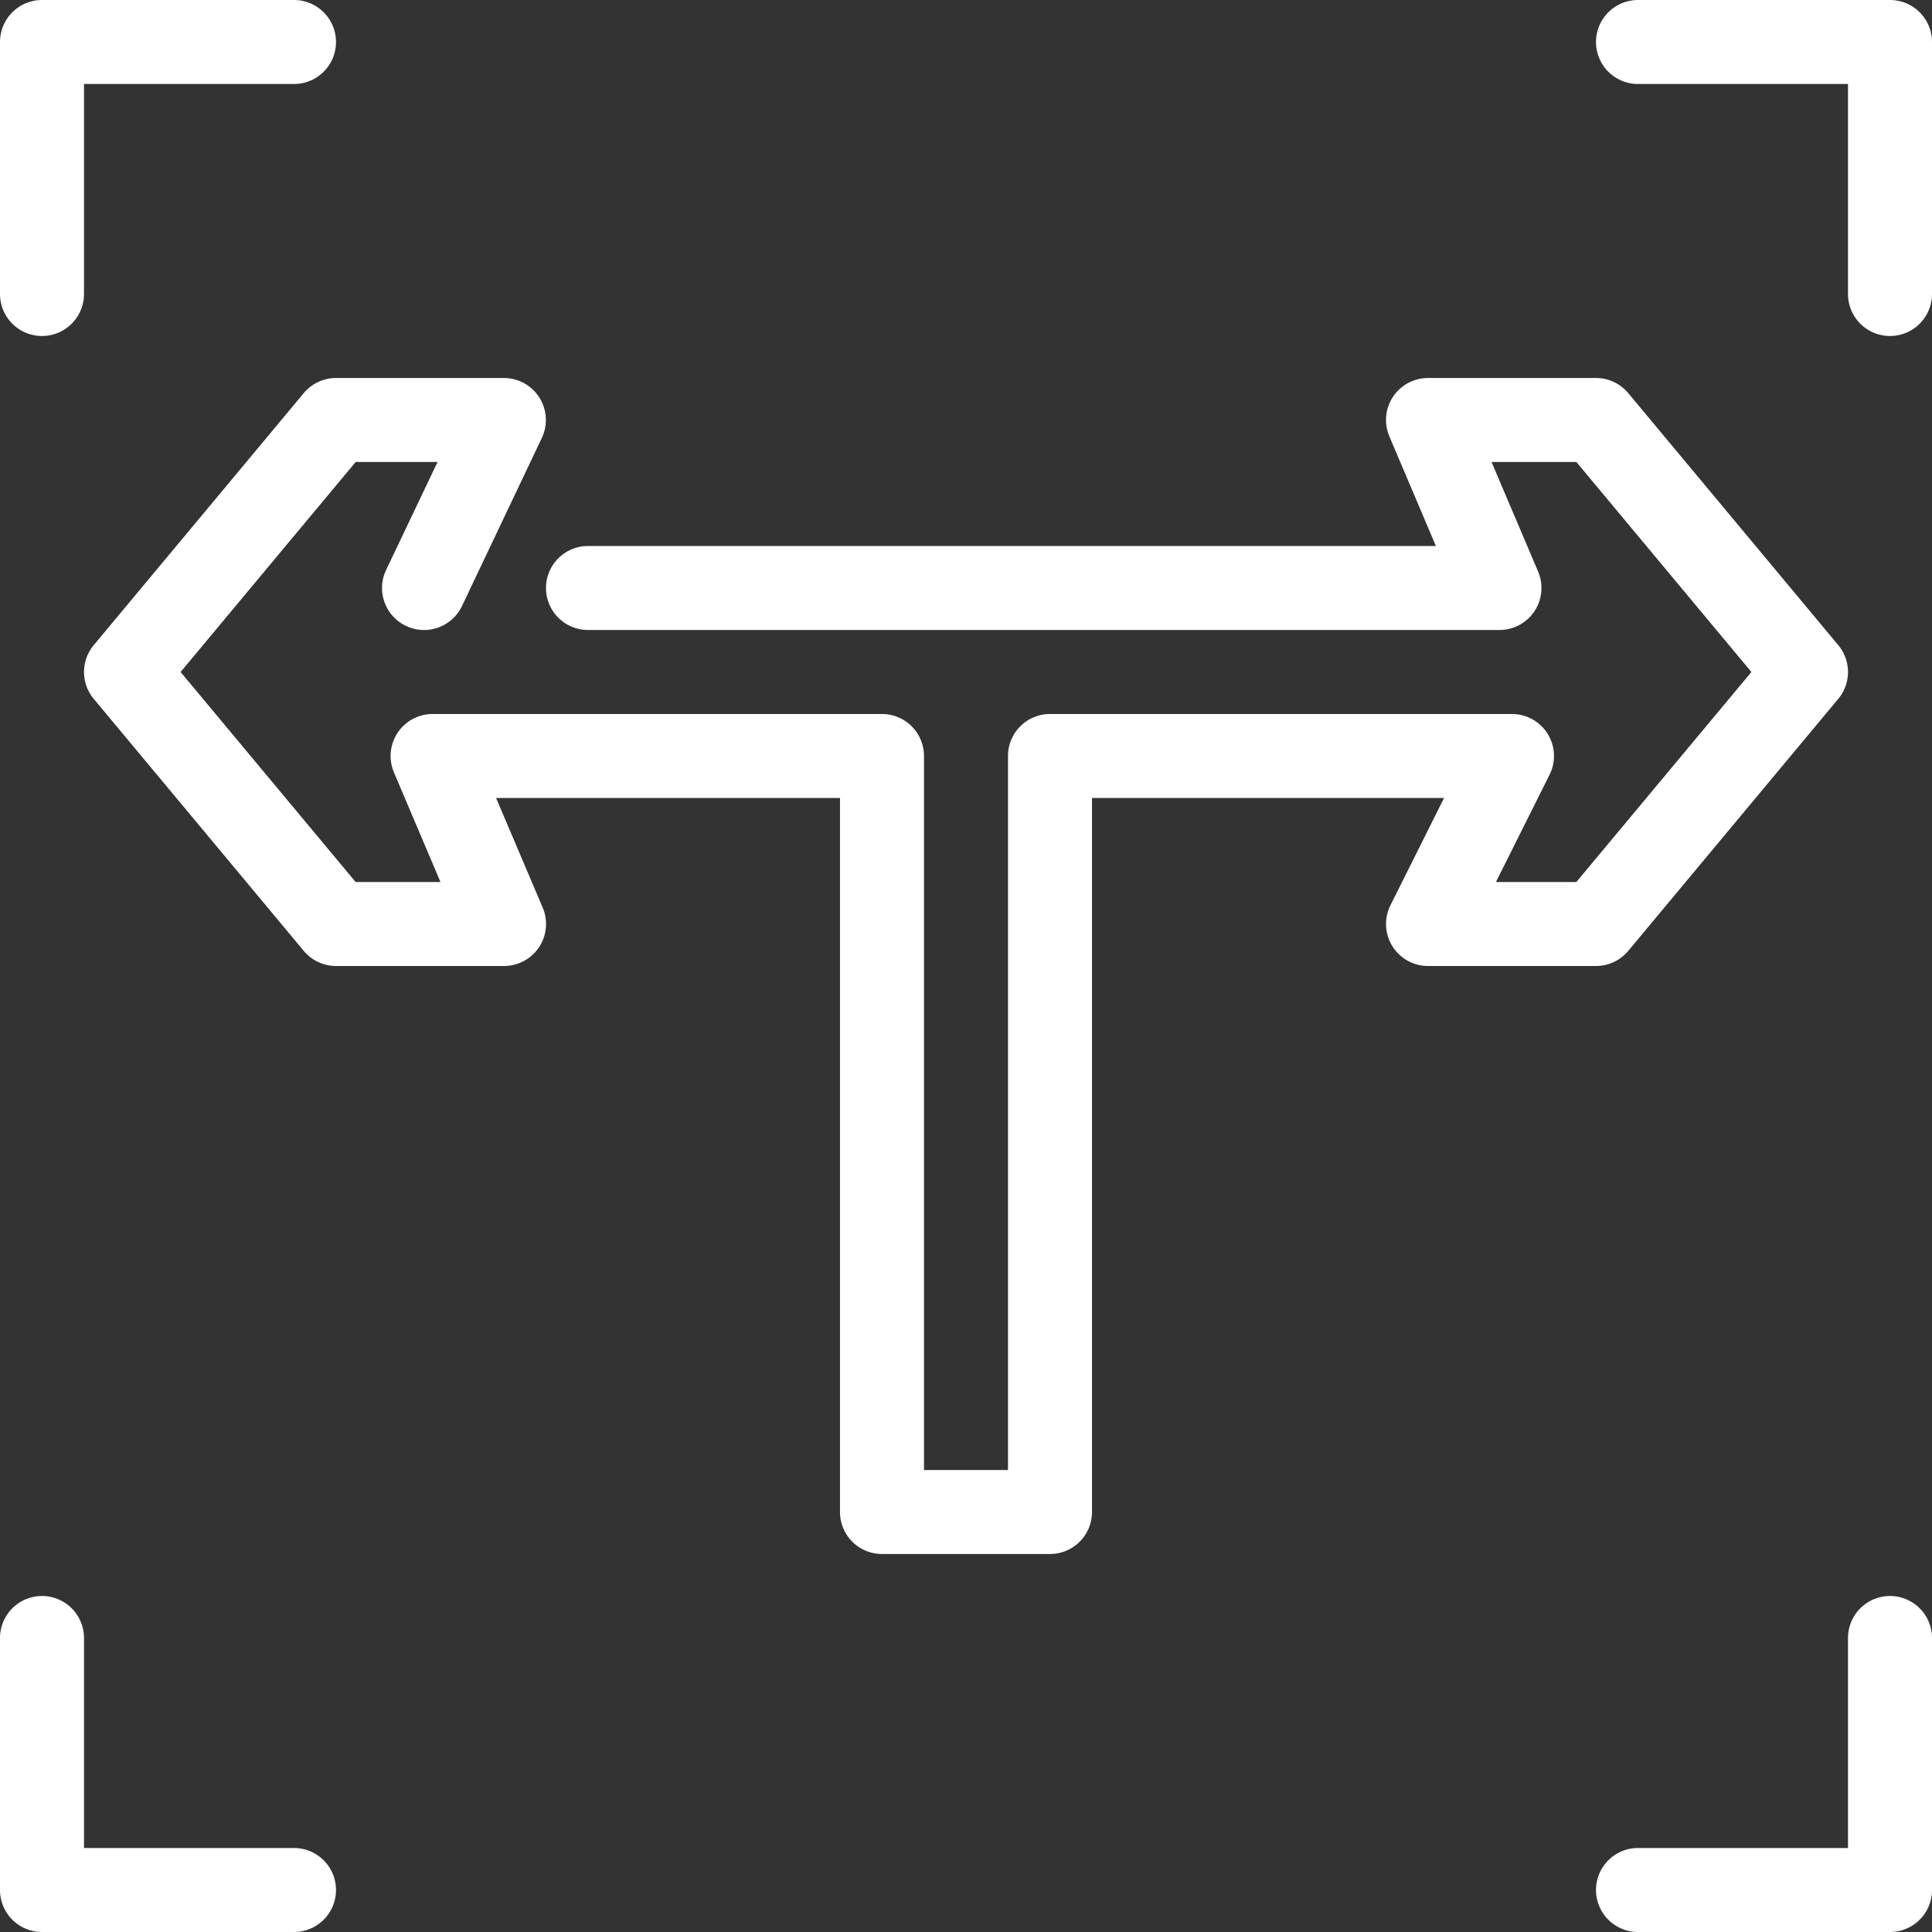 <svg xmlns="http://www.w3.org/2000/svg" width="46" height="46" viewBox="0 0 46 46">
  <rect x="0" y="0" width="46" height="46" fill="#333333" stroke="none"/>
  <g id="Group_12449" data-name="Group 12449" transform="translate(-1 -1)">
    <path id="Path_137648" data-name="Path 137648" d="M46,9a1,1,0,0,1-1-1V3H40a1,1,0,0,1,0-2h6a1,1,0,0,1,1,1V8A1,1,0,0,1,46,9Z" fill="#fff"/>
    <path id="Path_137649" data-name="Path 137649" d="M46,47H40a1,1,0,0,1,0-2h5V40a1,1,0,0,1,2,0v6A1,1,0,0,1,46,47Z" fill="#fff"/>
    <path id="Path_137650" data-name="Path 137650" d="M2,9A1,1,0,0,1,1,8V2A1,1,0,0,1,2,1H8A1,1,0,0,1,8,3H3V8A1,1,0,0,1,2,9Z" fill="#fff"/>
    <path id="Path_137651" data-name="Path 137651" d="M8,47H2a1,1,0,0,1-1-1V40a1,1,0,0,1,2,0v5H8a1,1,0,0,1,0,2Z" fill="#fff"/>
    <path id="Path_137652" data-name="Path 137652" d="M26,38H22a1,1,0,0,1-1-1V20H12.812l1.109,2.609A1,1,0,0,1,13,24H9a1,1,0,0,1-.768-.36l-5-6a1,1,0,0,1,0-1.28l5-6A1,1,0,0,1,9,10h4a1,1,0,0,1,.9,1.429l-1.9,4a1,1,0,1,1-1.807-.858L11.418,12H9.468L5.3,17l4.167,5h2.02L10.38,19.391A1,1,0,0,1,11.3,18H22a1,1,0,0,1,1,1V36h2V19a1,1,0,0,1,1-1H37a1,1,0,0,1,.894,1.447L36.618,22h1.914L42.7,17l-4.167-5h-2.02l1.109,2.609A1,1,0,0,1,36.7,16H15a1,1,0,0,1,0-2H35.188L34.08,11.391A1,1,0,0,1,35,10h4a1,1,0,0,1,.768.36l5,6a1,1,0,0,1,0,1.28l-5,6A1,1,0,0,1,39,24H35a1,1,0,0,1-.894-1.447L35.382,20H27V37A1,1,0,0,1,26,38Z" fill="#fff"/>
  </g>
</svg>
